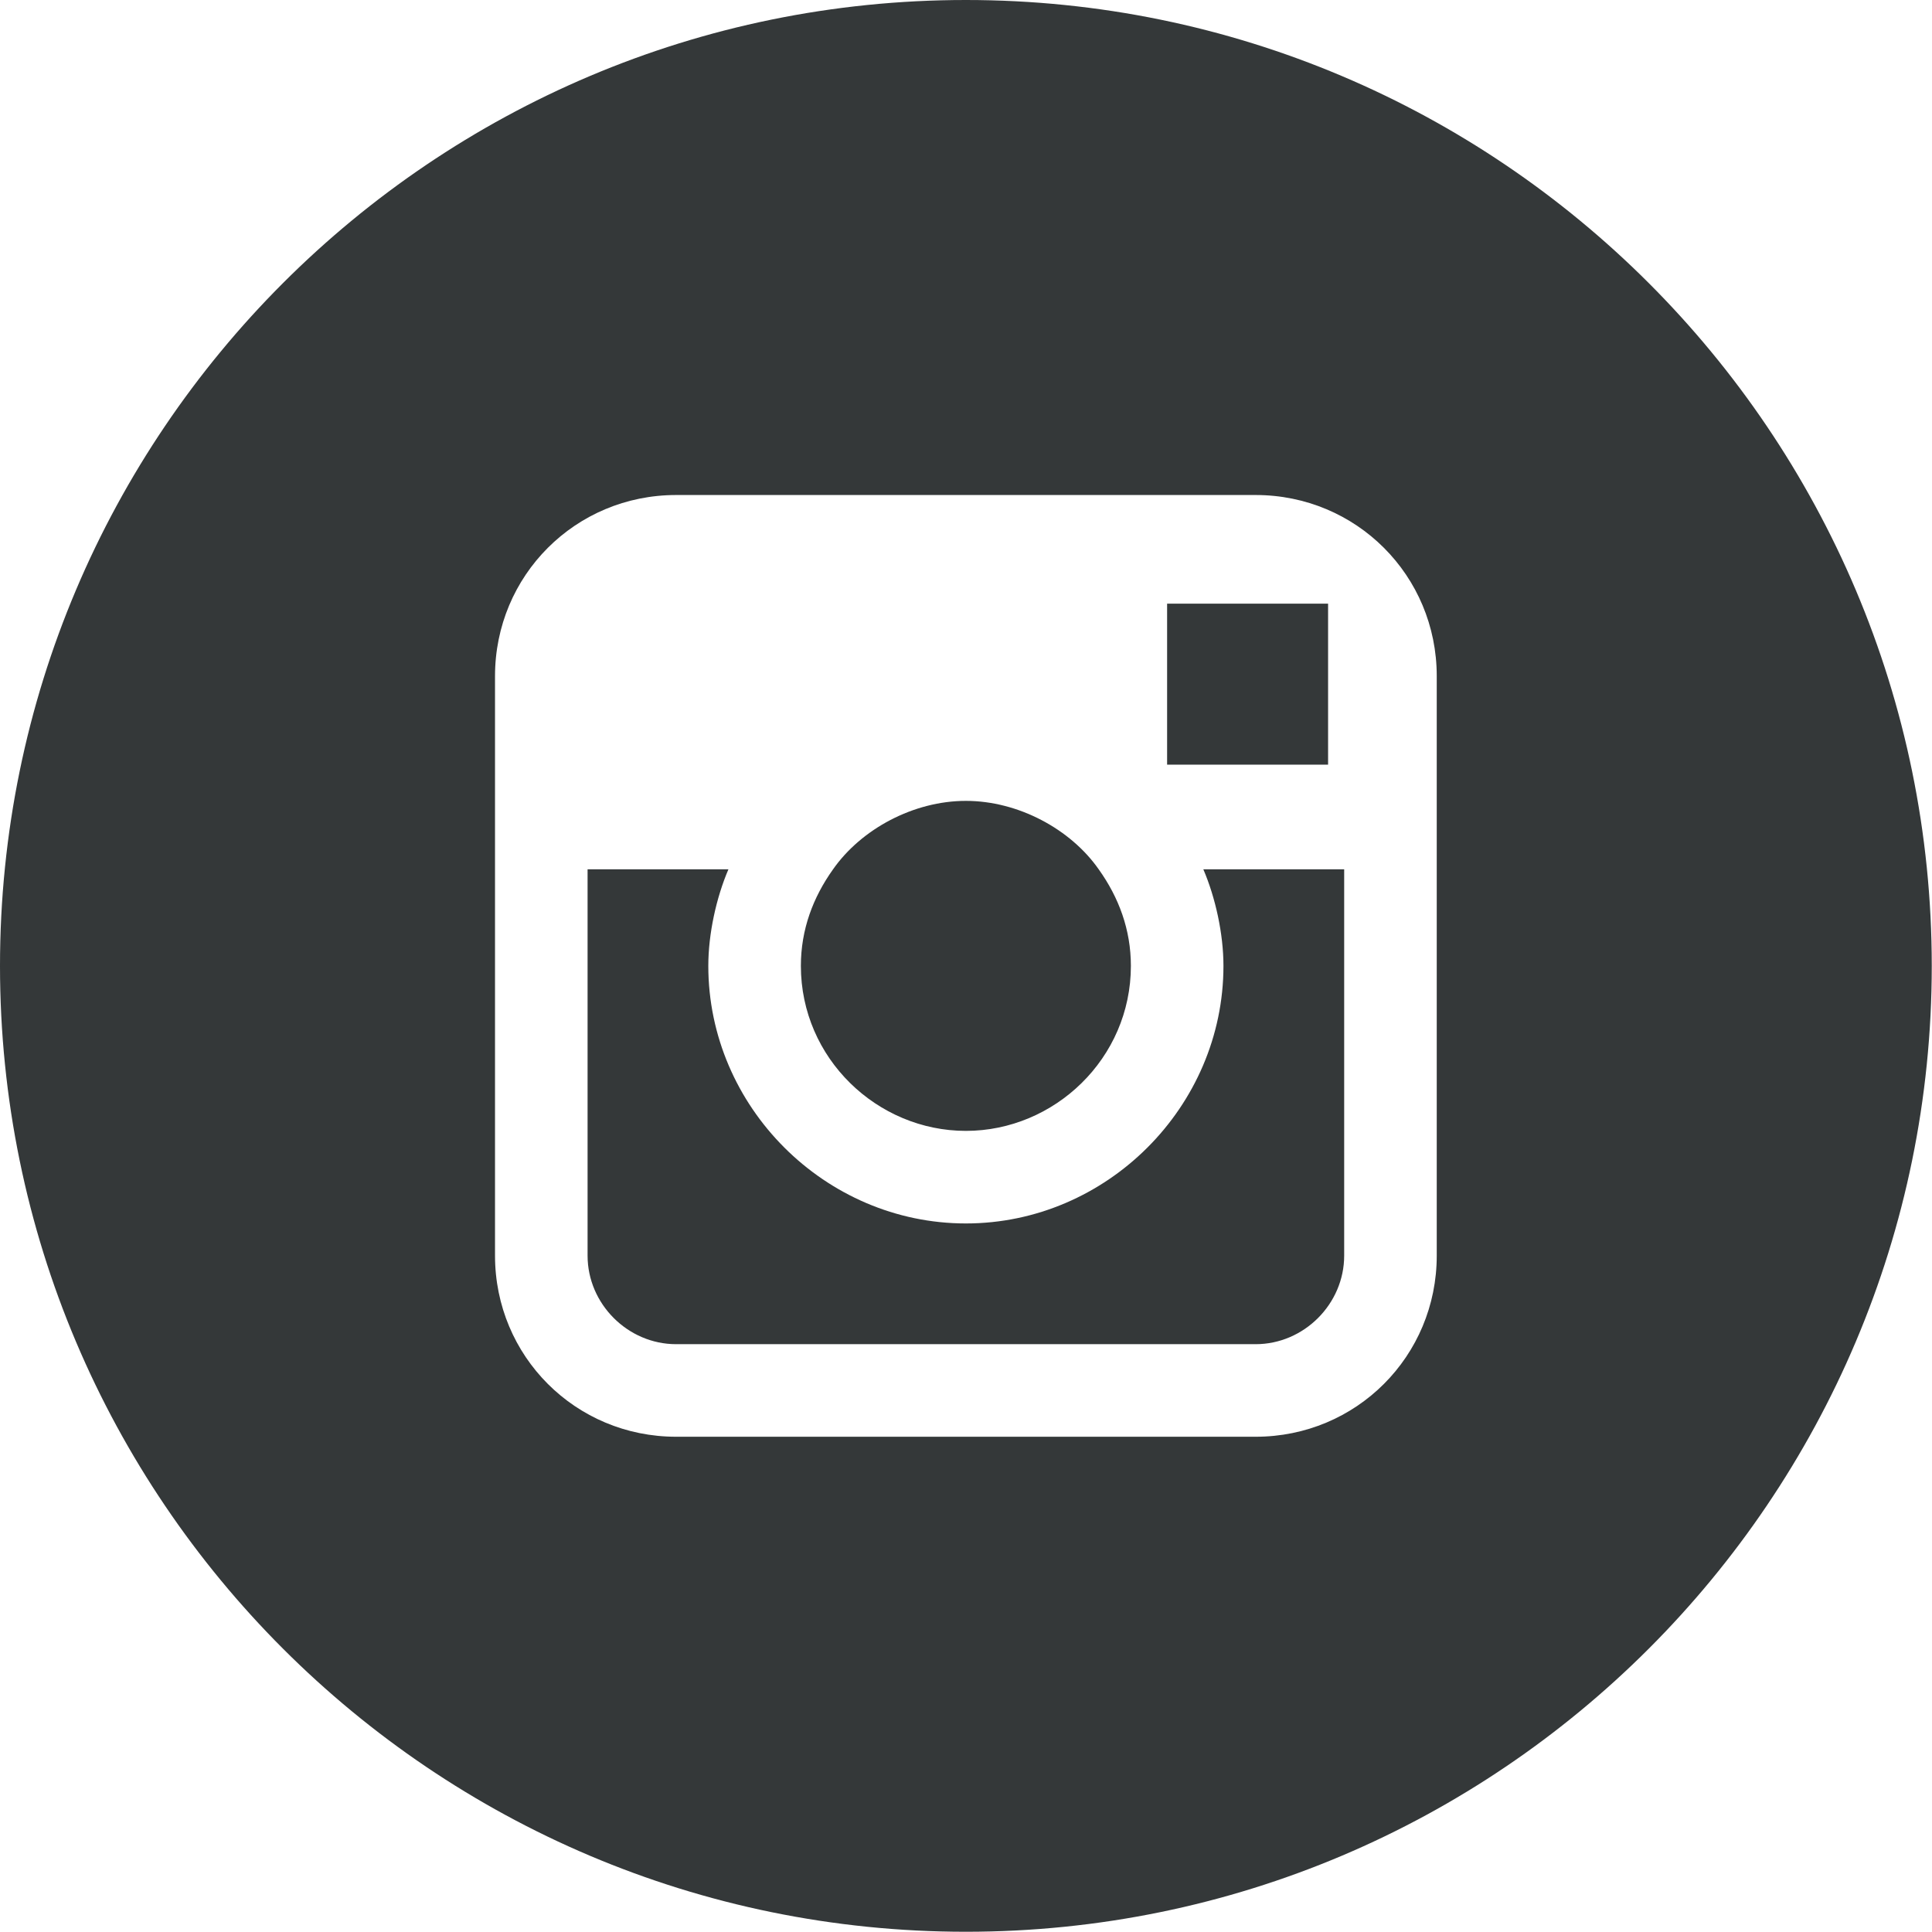 <?xml version="1.0" encoding="UTF-8" standalone="no"?>
<!DOCTYPE svg PUBLIC "-//W3C//DTD SVG 1.1//EN" "http://www.w3.org/Graphics/SVG/1.1/DTD/svg11.dtd">
<svg width="100%" height="100%" viewBox="0 0 2835 2835" version="1.1" xmlns="http://www.w3.org/2000/svg" xmlns:xlink="http://www.w3.org/1999/xlink" xml:space="preserve" xmlns:serif="http://www.serif.com/" style="fill-rule:evenodd;clip-rule:evenodd;stroke-linejoin:round;stroke-miterlimit:2;">
    <path d="M1417.33,0C2199.57,0 2834.65,635.082 2834.65,1417.32C2834.65,2199.57 2199.57,2834.65 1417.33,2834.65C635.083,2834.65 0.001,2199.57 0.001,1417.32C0.001,635.082 635.083,0 1417.33,0ZM1842.52,726.379L992.128,726.379C844.489,726.379 726.379,844.489 726.379,992.128L726.379,1842.52C726.379,1990.16 844.489,2108.27 992.128,2108.27L1842.52,2108.27C1990.16,2108.27 2108.27,1990.16 2108.27,1842.52L2108.27,992.127C2108.27,844.489 1990.16,726.379 1842.52,726.379ZM1972.44,1842.52C1972.44,1913.39 1913.39,1972.44 1842.52,1972.44L992.128,1972.44C921.262,1972.44 862.206,1913.39 862.206,1842.52L862.206,1275.59L1068.9,1275.59C1051.18,1316.93 1039.37,1370.08 1039.37,1417.33C1039.37,1624.02 1210.63,1795.28 1417.33,1795.28C1624.02,1795.28 1795.28,1624.02 1795.28,1417.33C1795.28,1370.08 1783.47,1316.93 1765.75,1275.59L1972.44,1275.59L1972.44,1842.52ZM1222.44,1275.59C1263.78,1216.54 1340.55,1175.2 1417.33,1175.2C1494.1,1175.2 1570.87,1216.54 1612.21,1275.59C1641.74,1316.93 1659.45,1364.17 1659.45,1417.33C1659.45,1553.15 1547.25,1659.45 1417.33,1659.45C1287.4,1659.45 1175.2,1553.15 1175.2,1417.33C1175.2,1364.17 1192.92,1316.93 1222.44,1275.59ZM1948.82,885.828L1948.82,1122.05L1712.6,1122.05L1712.6,885.828L1948.82,885.828Z" style="fill:rgb(52,56,57);"/>
</svg>

